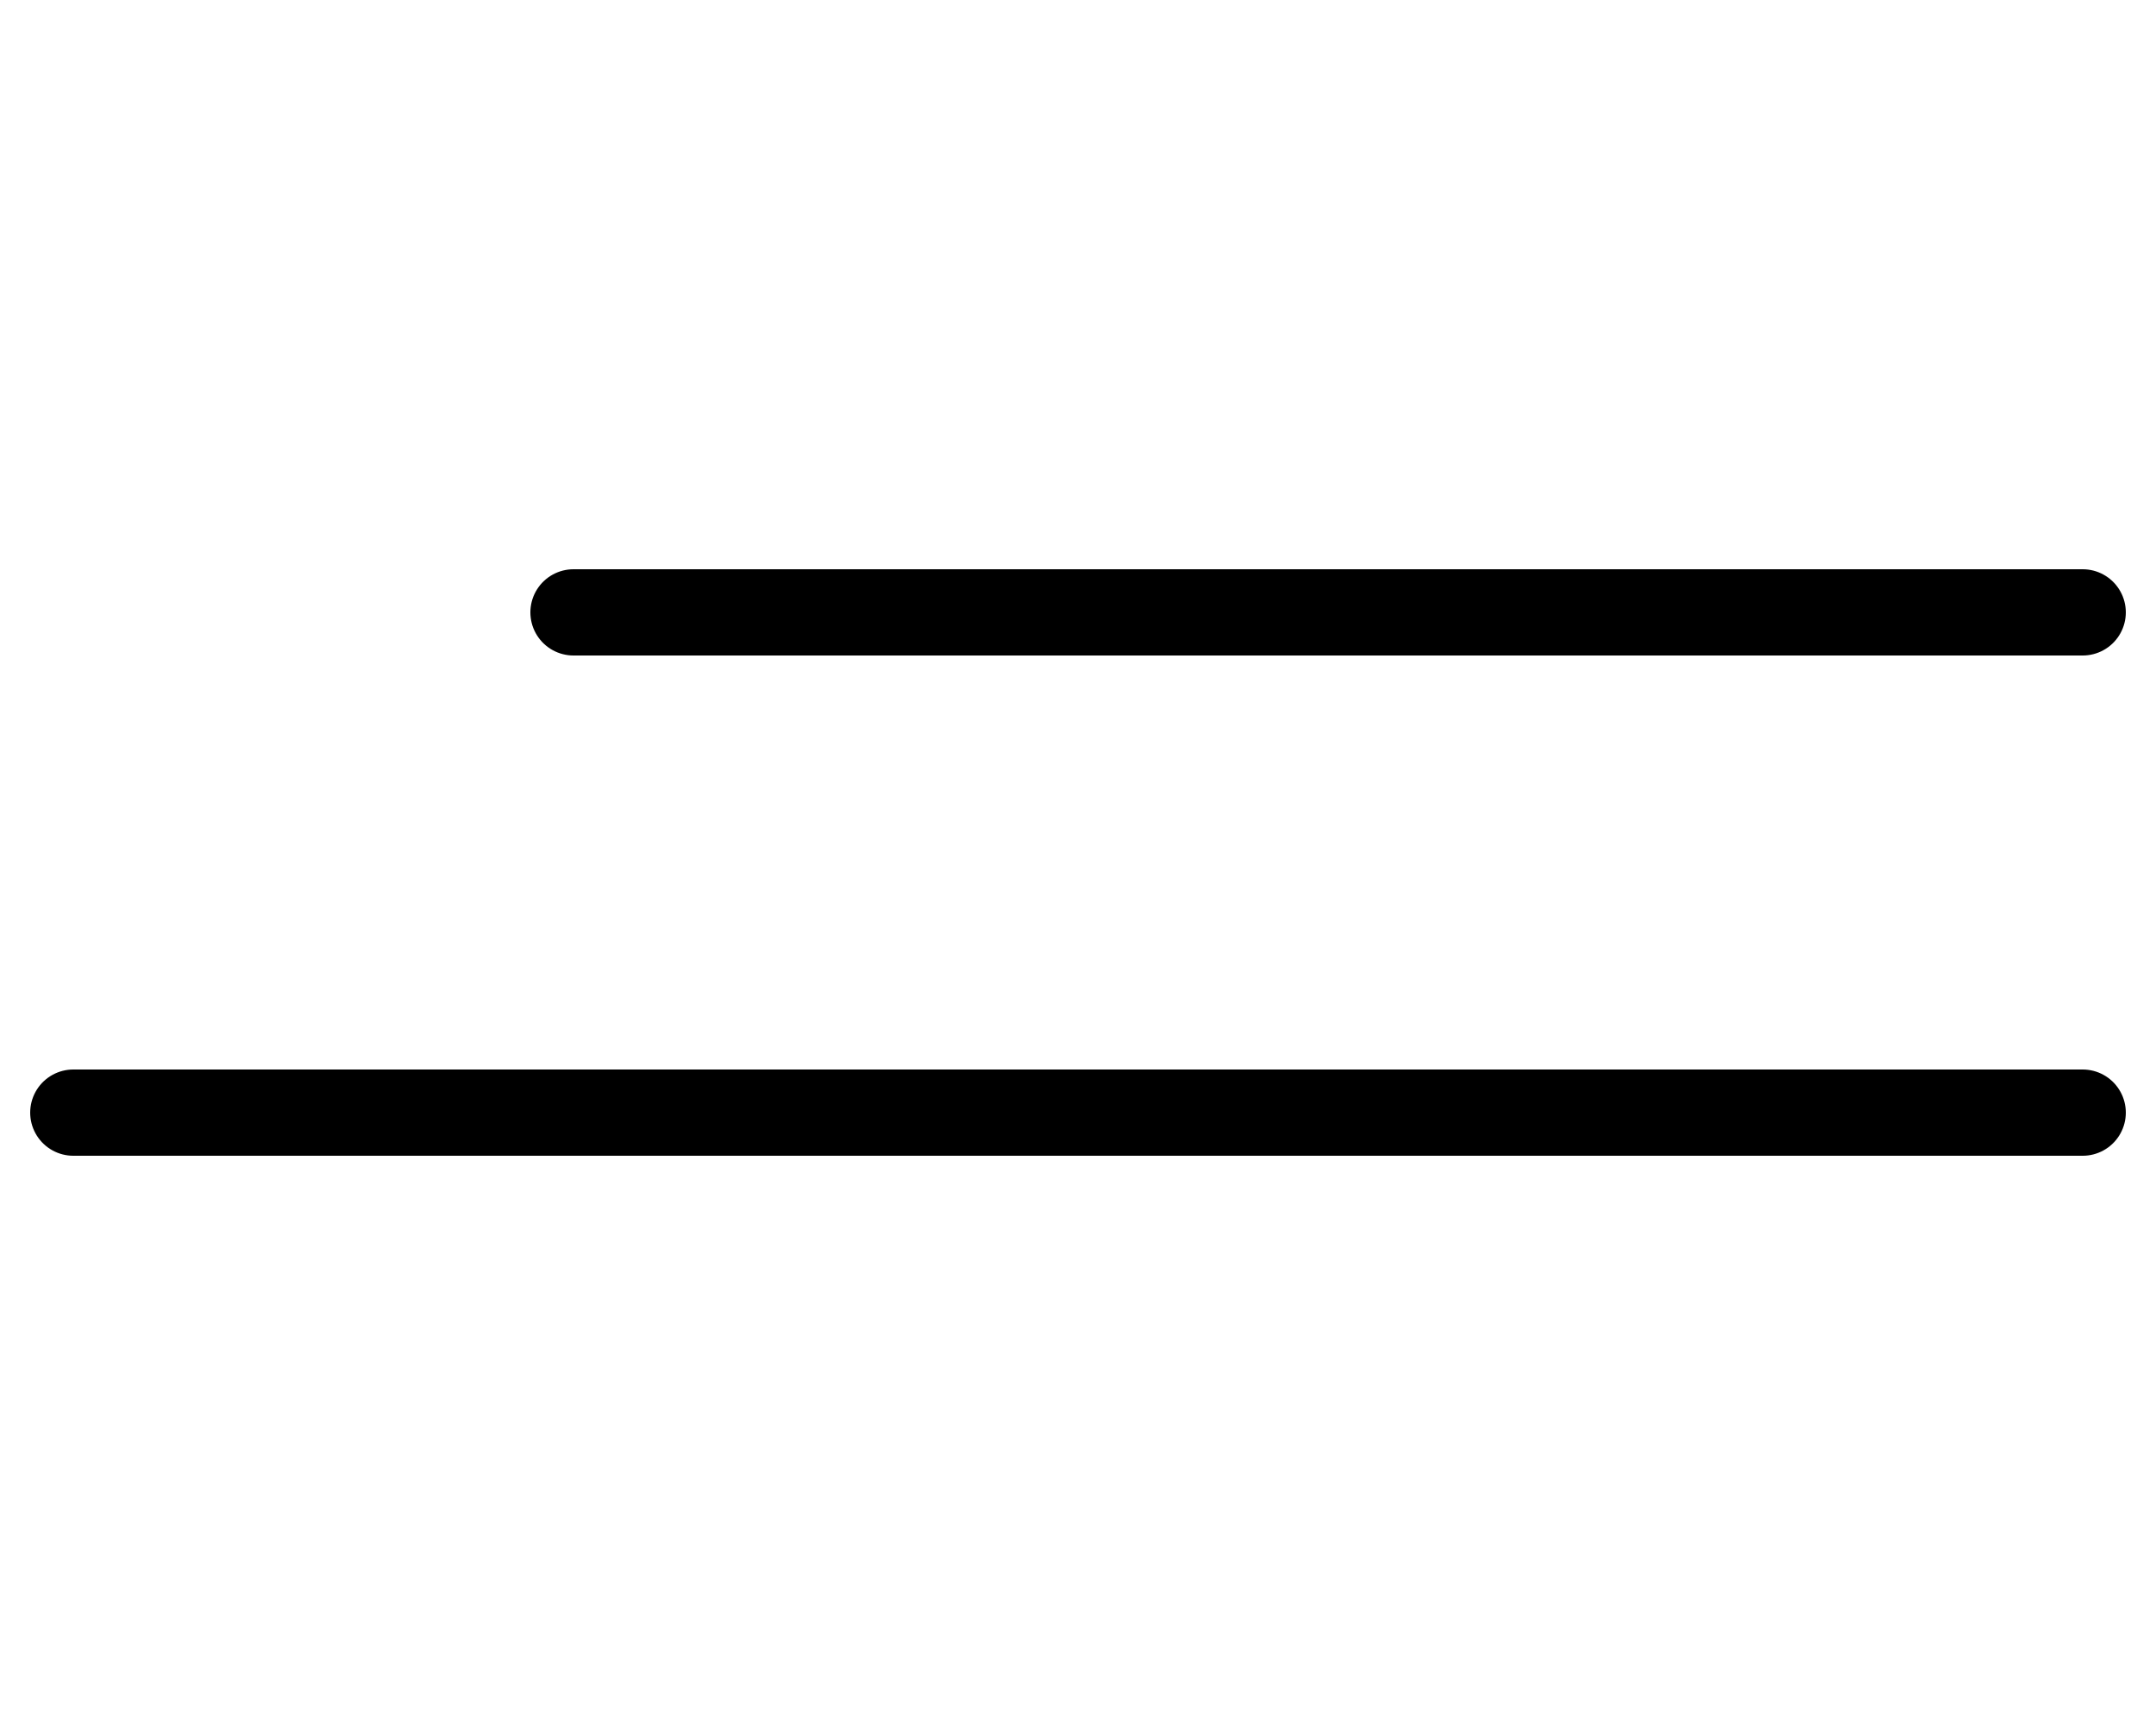 <?xml version="1.0" encoding="utf-8"?>
<!-- Generator: Adobe Illustrator 24.3.0, SVG Export Plug-In . SVG Version: 6.00 Build 0)  -->
<svg version="1.1" xmlns="http://www.w3.org/2000/svg" xmlns:xlink="http://www.w3.org/1999/xlink" x="0px" y="0px"
	 viewBox="0 0 50 40" style="enable-background:new 0 0 50 40;" xml:space="preserve">
<style type="text/css">
	.st0{fill:none;stroke:#000000;stroke-width:2;stroke-linecap:round;stroke-linejoin:round;stroke-miterlimit:10;}
</style>
<g id="ICON">
</g>
<g id="TEXT">
	<g>
		<line class="st0" x1="13.3" y1="14.2" x2="48.3" y2="14.2"/>
		<line class="st0" x1="1.7" y1="25.8" x2="48.3" y2="25.8"/>
	</g>
</g>
</svg>
